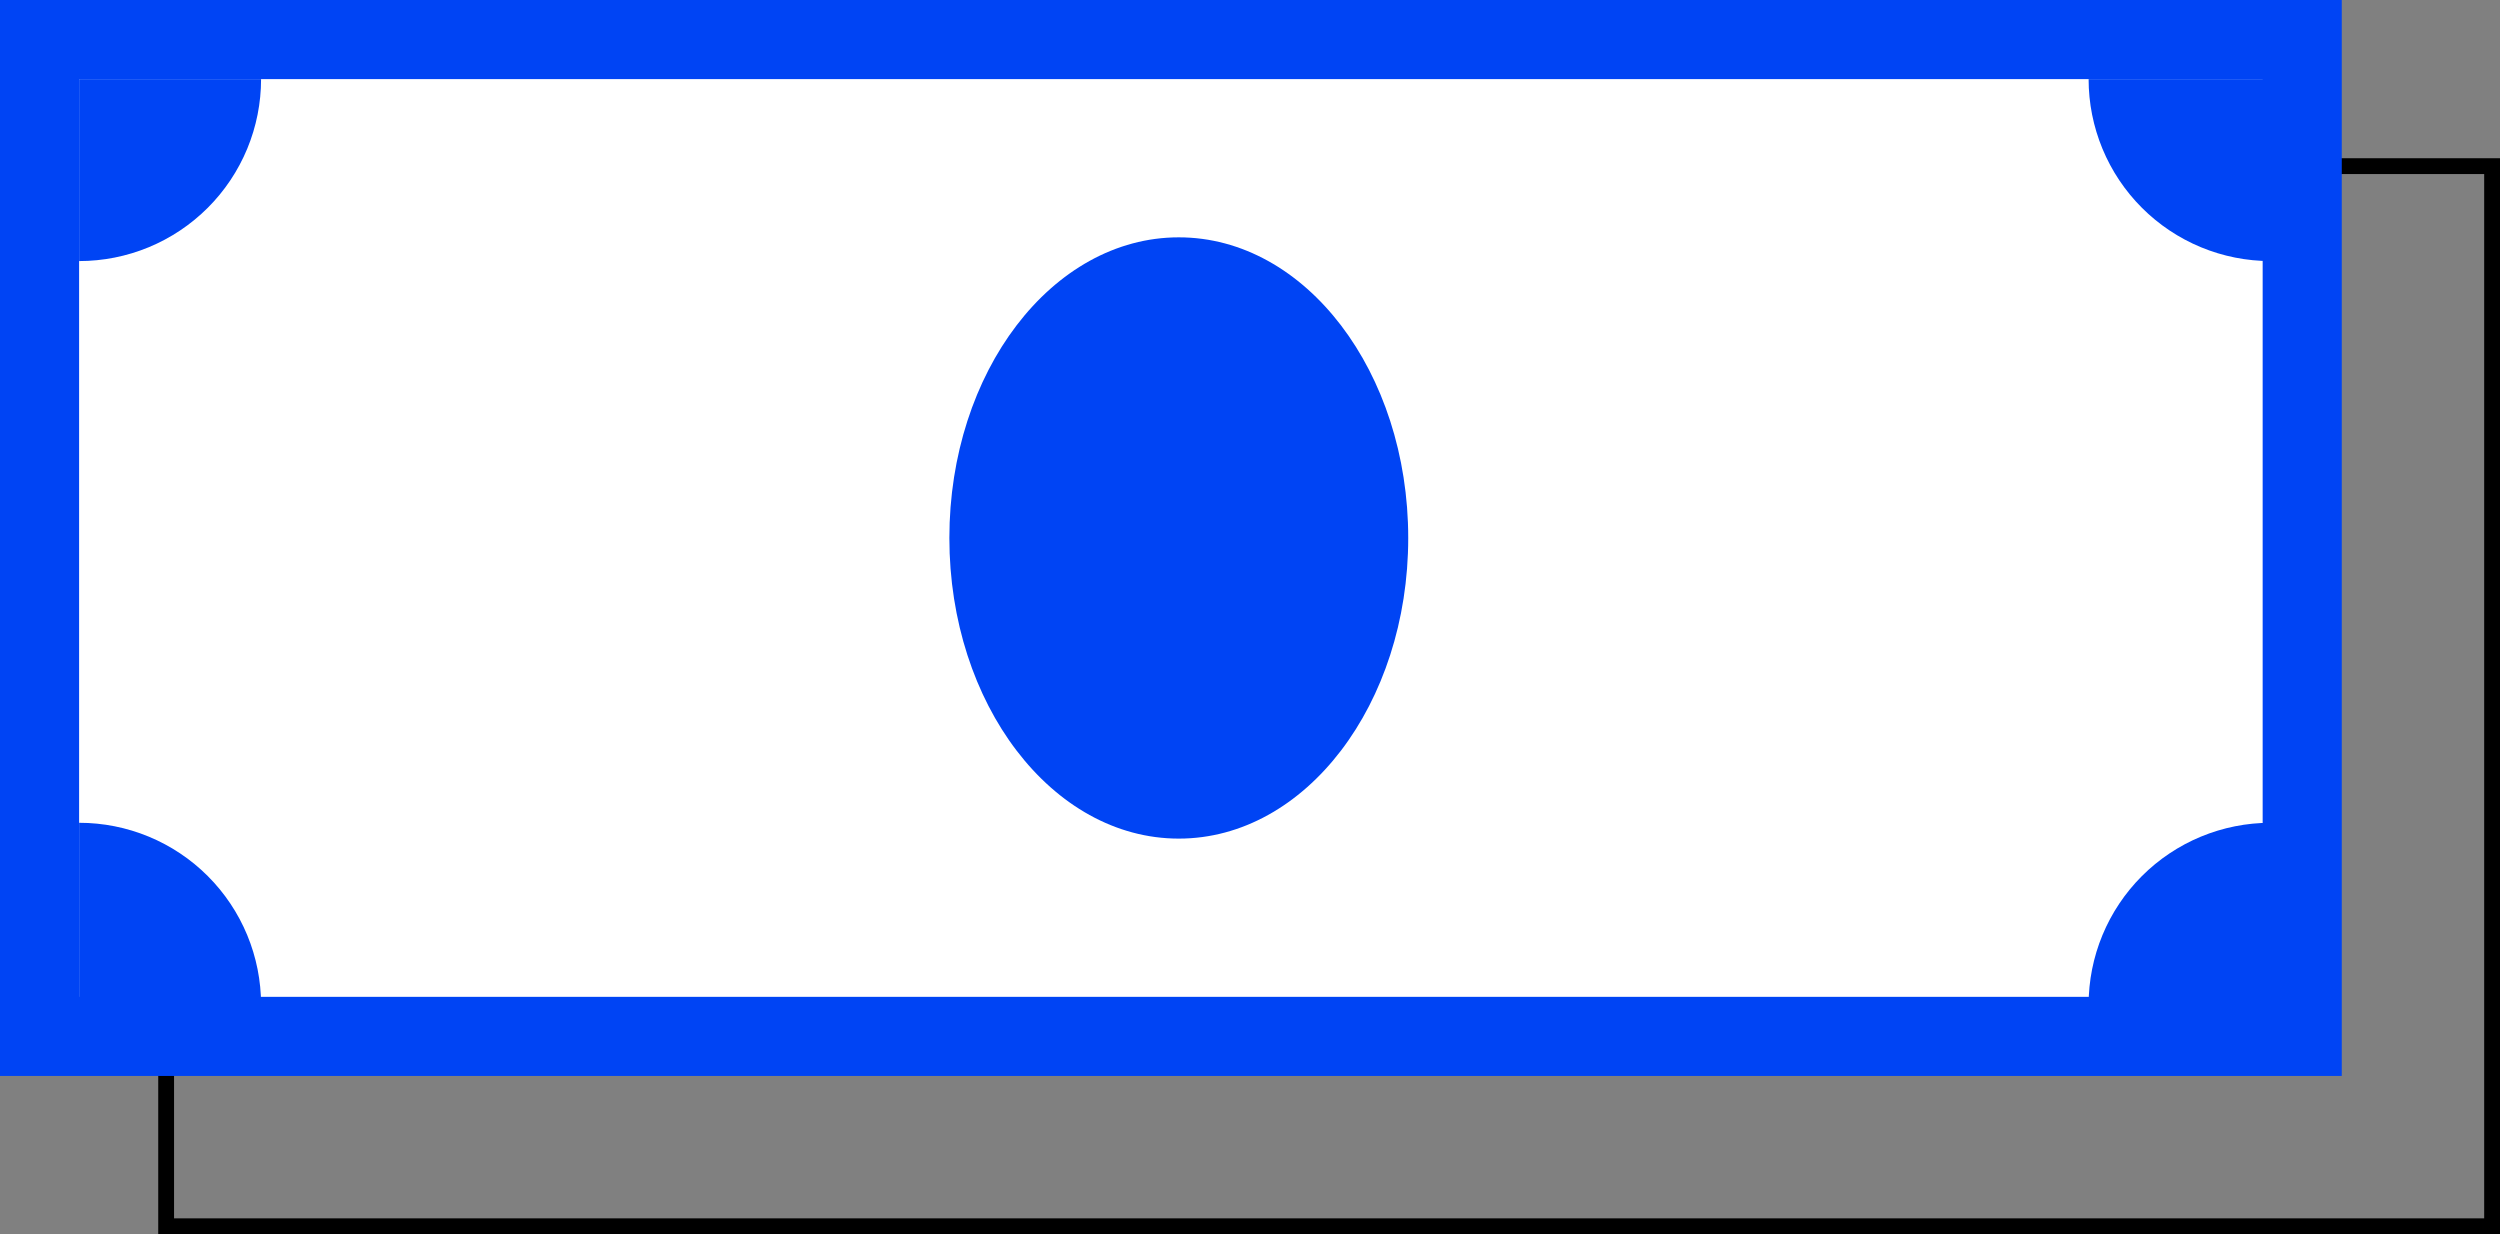<?xml version="1.0" encoding="UTF-8"?> <svg xmlns="http://www.w3.org/2000/svg" width="158" height="78" viewBox="0 0 158 78" fill="none"><rect x="0" y="0" width="158" height="78" fill="#808080" stroke="none"/> <rect x="10.5" y="10.5" width="147" height="67" stroke="black"></rect> <rect width="148" height="68" fill="#0044F4"></rect> <rect x="5" y="5" width="138" height="58" fill="white"></rect> <path d="M16.5 5C16.5 6.51 16.203 8.006 15.625 9.401C15.047 10.796 14.2 12.064 13.132 13.132C12.064 14.2 10.796 15.047 9.401 15.625C8.006 16.203 6.51 16.5 5 16.5L5 5H16.5Z" fill="#0044F4"></path> <path d="M143.5 16.5C141.99 16.5 140.494 16.203 139.099 15.625C137.704 15.047 136.436 14.2 135.368 13.132C134.3 12.064 133.453 10.796 132.875 9.401C132.297 8.006 132 6.51 132 5L143.5 5L143.5 16.5Z" fill="#0044F4"></path> <path d="M132 63.5C132 61.99 132.297 60.494 132.875 59.099C133.453 57.704 134.3 56.436 135.368 55.368C136.436 54.3 137.704 53.453 139.099 52.875C140.494 52.297 141.99 52 143.5 52L143.5 63.5L132 63.5Z" fill="#0044F4"></path> <path d="M5 52C6.51 52 8.006 52.297 9.401 52.875C10.796 53.453 12.064 54.3 13.132 55.368C14.2 56.436 15.047 57.704 15.625 59.099C16.203 60.494 16.5 61.99 16.5 63.5L5 63.5L5 52Z" fill="#0044F4"></path> <ellipse cx="74.5" cy="34" rx="14.5" ry="19" fill="#0044F4"></ellipse> </svg> 